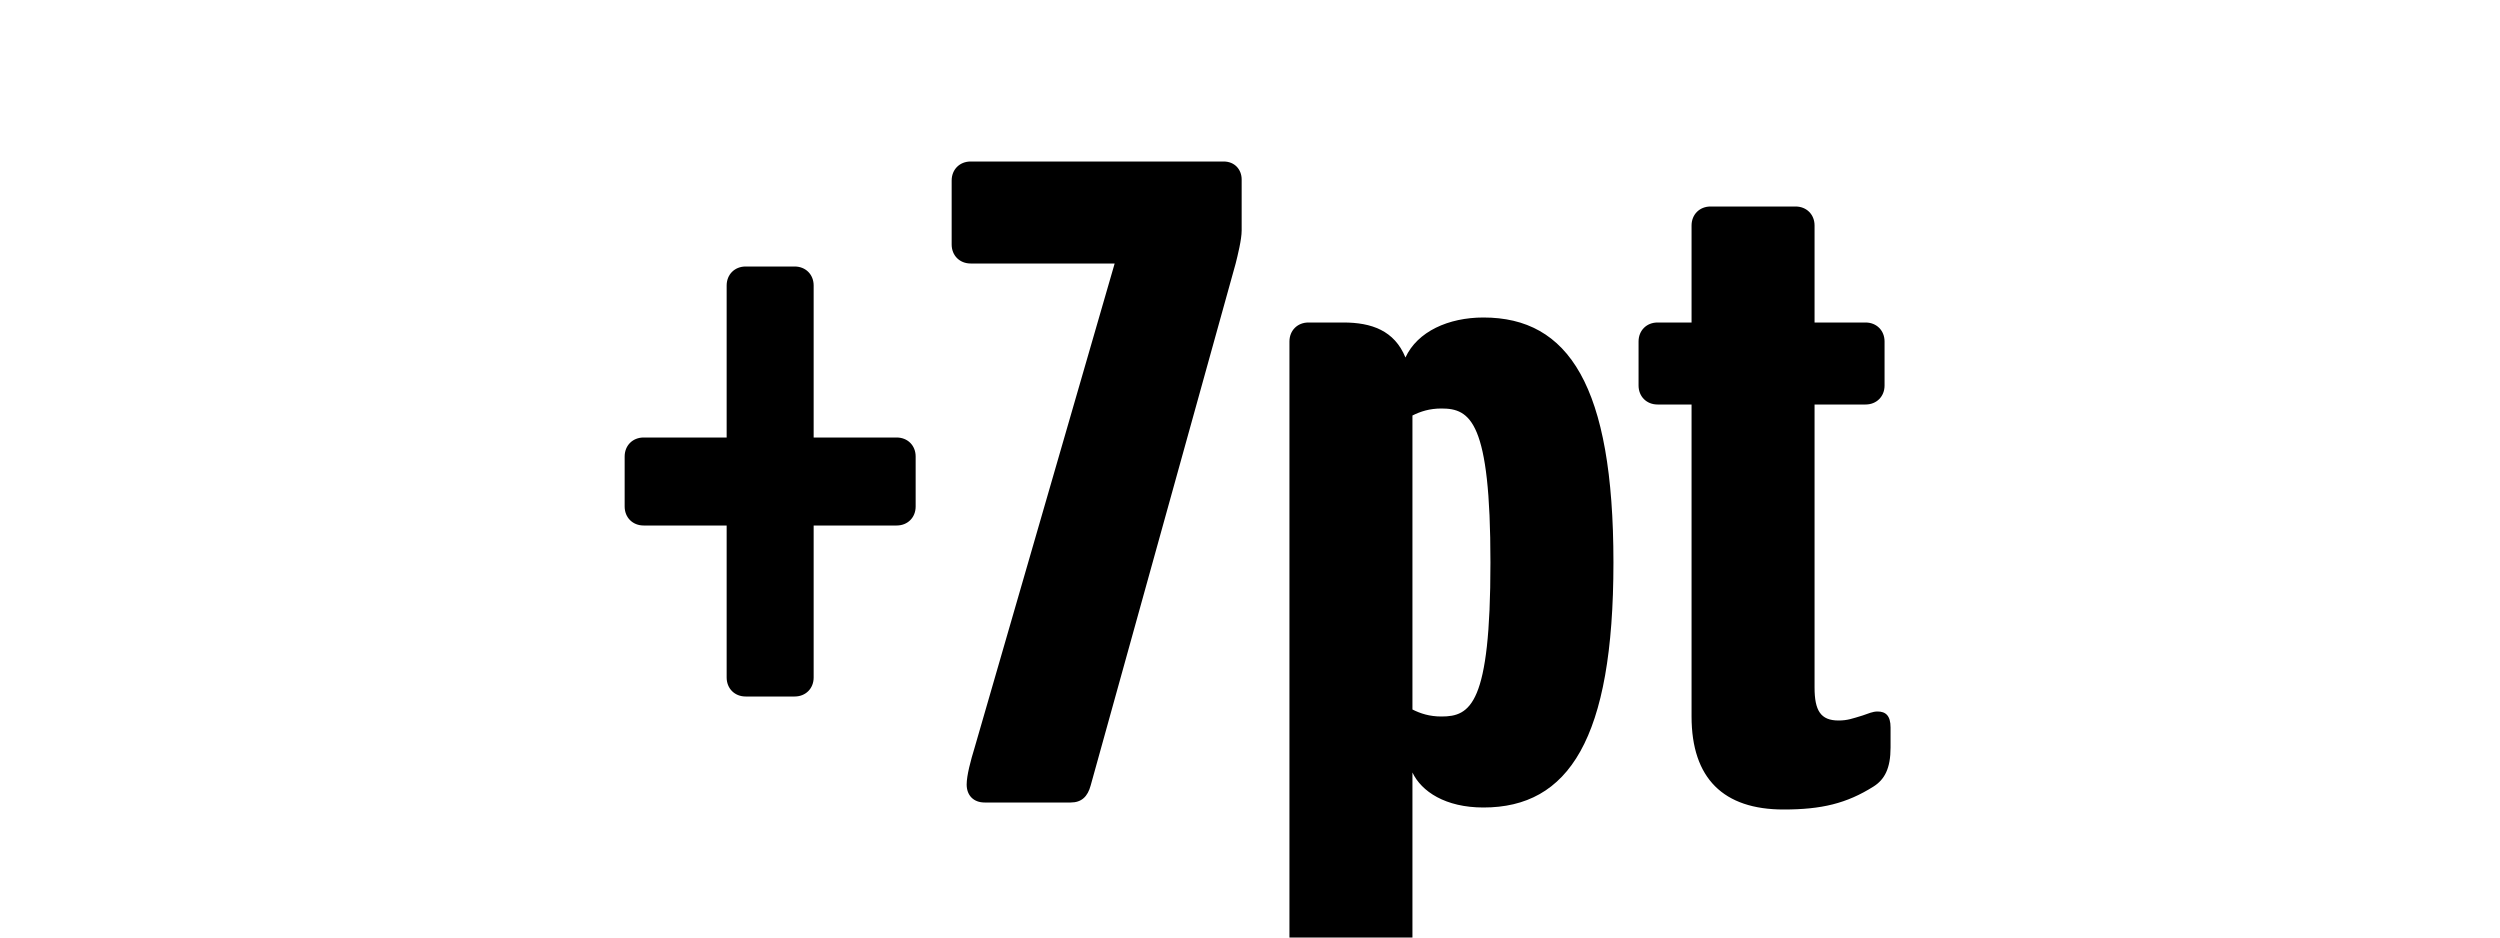 <svg width="1000" height="375" viewBox="0 0 1000 375" fill="none" xmlns="http://www.w3.org/2000/svg">
<g clip-path="url(#clip0_824_4649)">
<path d="M366.261 202.6C366.261 207 363.061 210.2 358.661 210.2H325.461V271C325.461 275.4 322.261 278.6 317.861 278.6H298.261C293.861 278.6 290.661 275.4 290.661 271V210.2H257.461C253.061 210.2 249.861 207 249.861 202.6V182.6C249.861 178.2 253.061 175 257.461 175H290.661V114.2C290.661 109.8 293.861 106.6 298.261 106.6H317.861C322.261 106.6 325.461 109.8 325.461 114.2V175H358.661C363.061 175 366.261 178.2 366.261 182.6V202.6ZM496.664 92.2C496.664 95.8 495.064 102.2 494.264 105.4L436.264 314.2C435.064 318.6 432.664 321 428.264 321H393.864C389.464 321 386.664 318.2 386.664 313.8C386.664 310.2 388.264 304.2 389.864 299L445.864 105.4H388.264C383.864 105.4 380.664 102.2 380.664 97.8V72.2C380.664 67.8 383.864 64.6 388.264 64.6H489.464C493.864 64.6 496.664 67.8 496.664 71.8V92.2ZM645.377 225C645.377 295.8 627.377 323 593.377 323C578.177 323 568.577 316.6 564.977 309V399.8C564.977 404.2 561.777 407.4 557.377 407.4H523.377C518.977 407.4 515.777 404.2 515.777 399.8V136.6C515.777 132.2 518.977 129 523.377 129H537.377C548.577 129 557.777 132.2 562.177 143C566.977 132.6 579.377 127 593.377 127C627.377 127 645.377 154.2 645.377 225ZM596.177 225C596.177 168.6 588.177 163.4 576.577 163.4C571.777 163.4 568.177 164.6 564.977 166.2V283.8C568.177 285.4 571.777 286.6 576.577 286.6C588.177 286.6 596.177 281.8 596.177 225ZM725.823 161.8V275C725.823 284.2 728.223 288.2 735.423 288.2C739.023 288.2 741.023 287.4 745.023 286.2C747.423 285.4 749.023 284.6 751.023 284.6C754.223 284.6 756.223 286.2 756.223 291V299C756.223 307.4 753.823 311.8 749.423 314.6C738.623 321.4 728.623 323.8 713.423 323.8C689.423 323.8 676.623 311.4 676.623 286.6V161.8H663.023C658.623 161.8 655.423 158.6 655.423 154.2V136.6C655.423 132.2 658.623 129 663.023 129H676.623V90.2C676.623 85.8 679.823 82.6 684.223 82.6H718.223C722.623 82.6 725.823 85.8 725.823 90.2V129H746.223C750.623 129 753.823 132.2 753.823 136.6V154.2C753.823 158.6 750.623 161.8 746.223 161.8H725.823Z" fill="black"/>
</g>
<defs>
<clipPath id="clip0_824_4649">
<rect width="1000" height="375" fill="white"/>
</clipPath>
</defs>
</svg>

